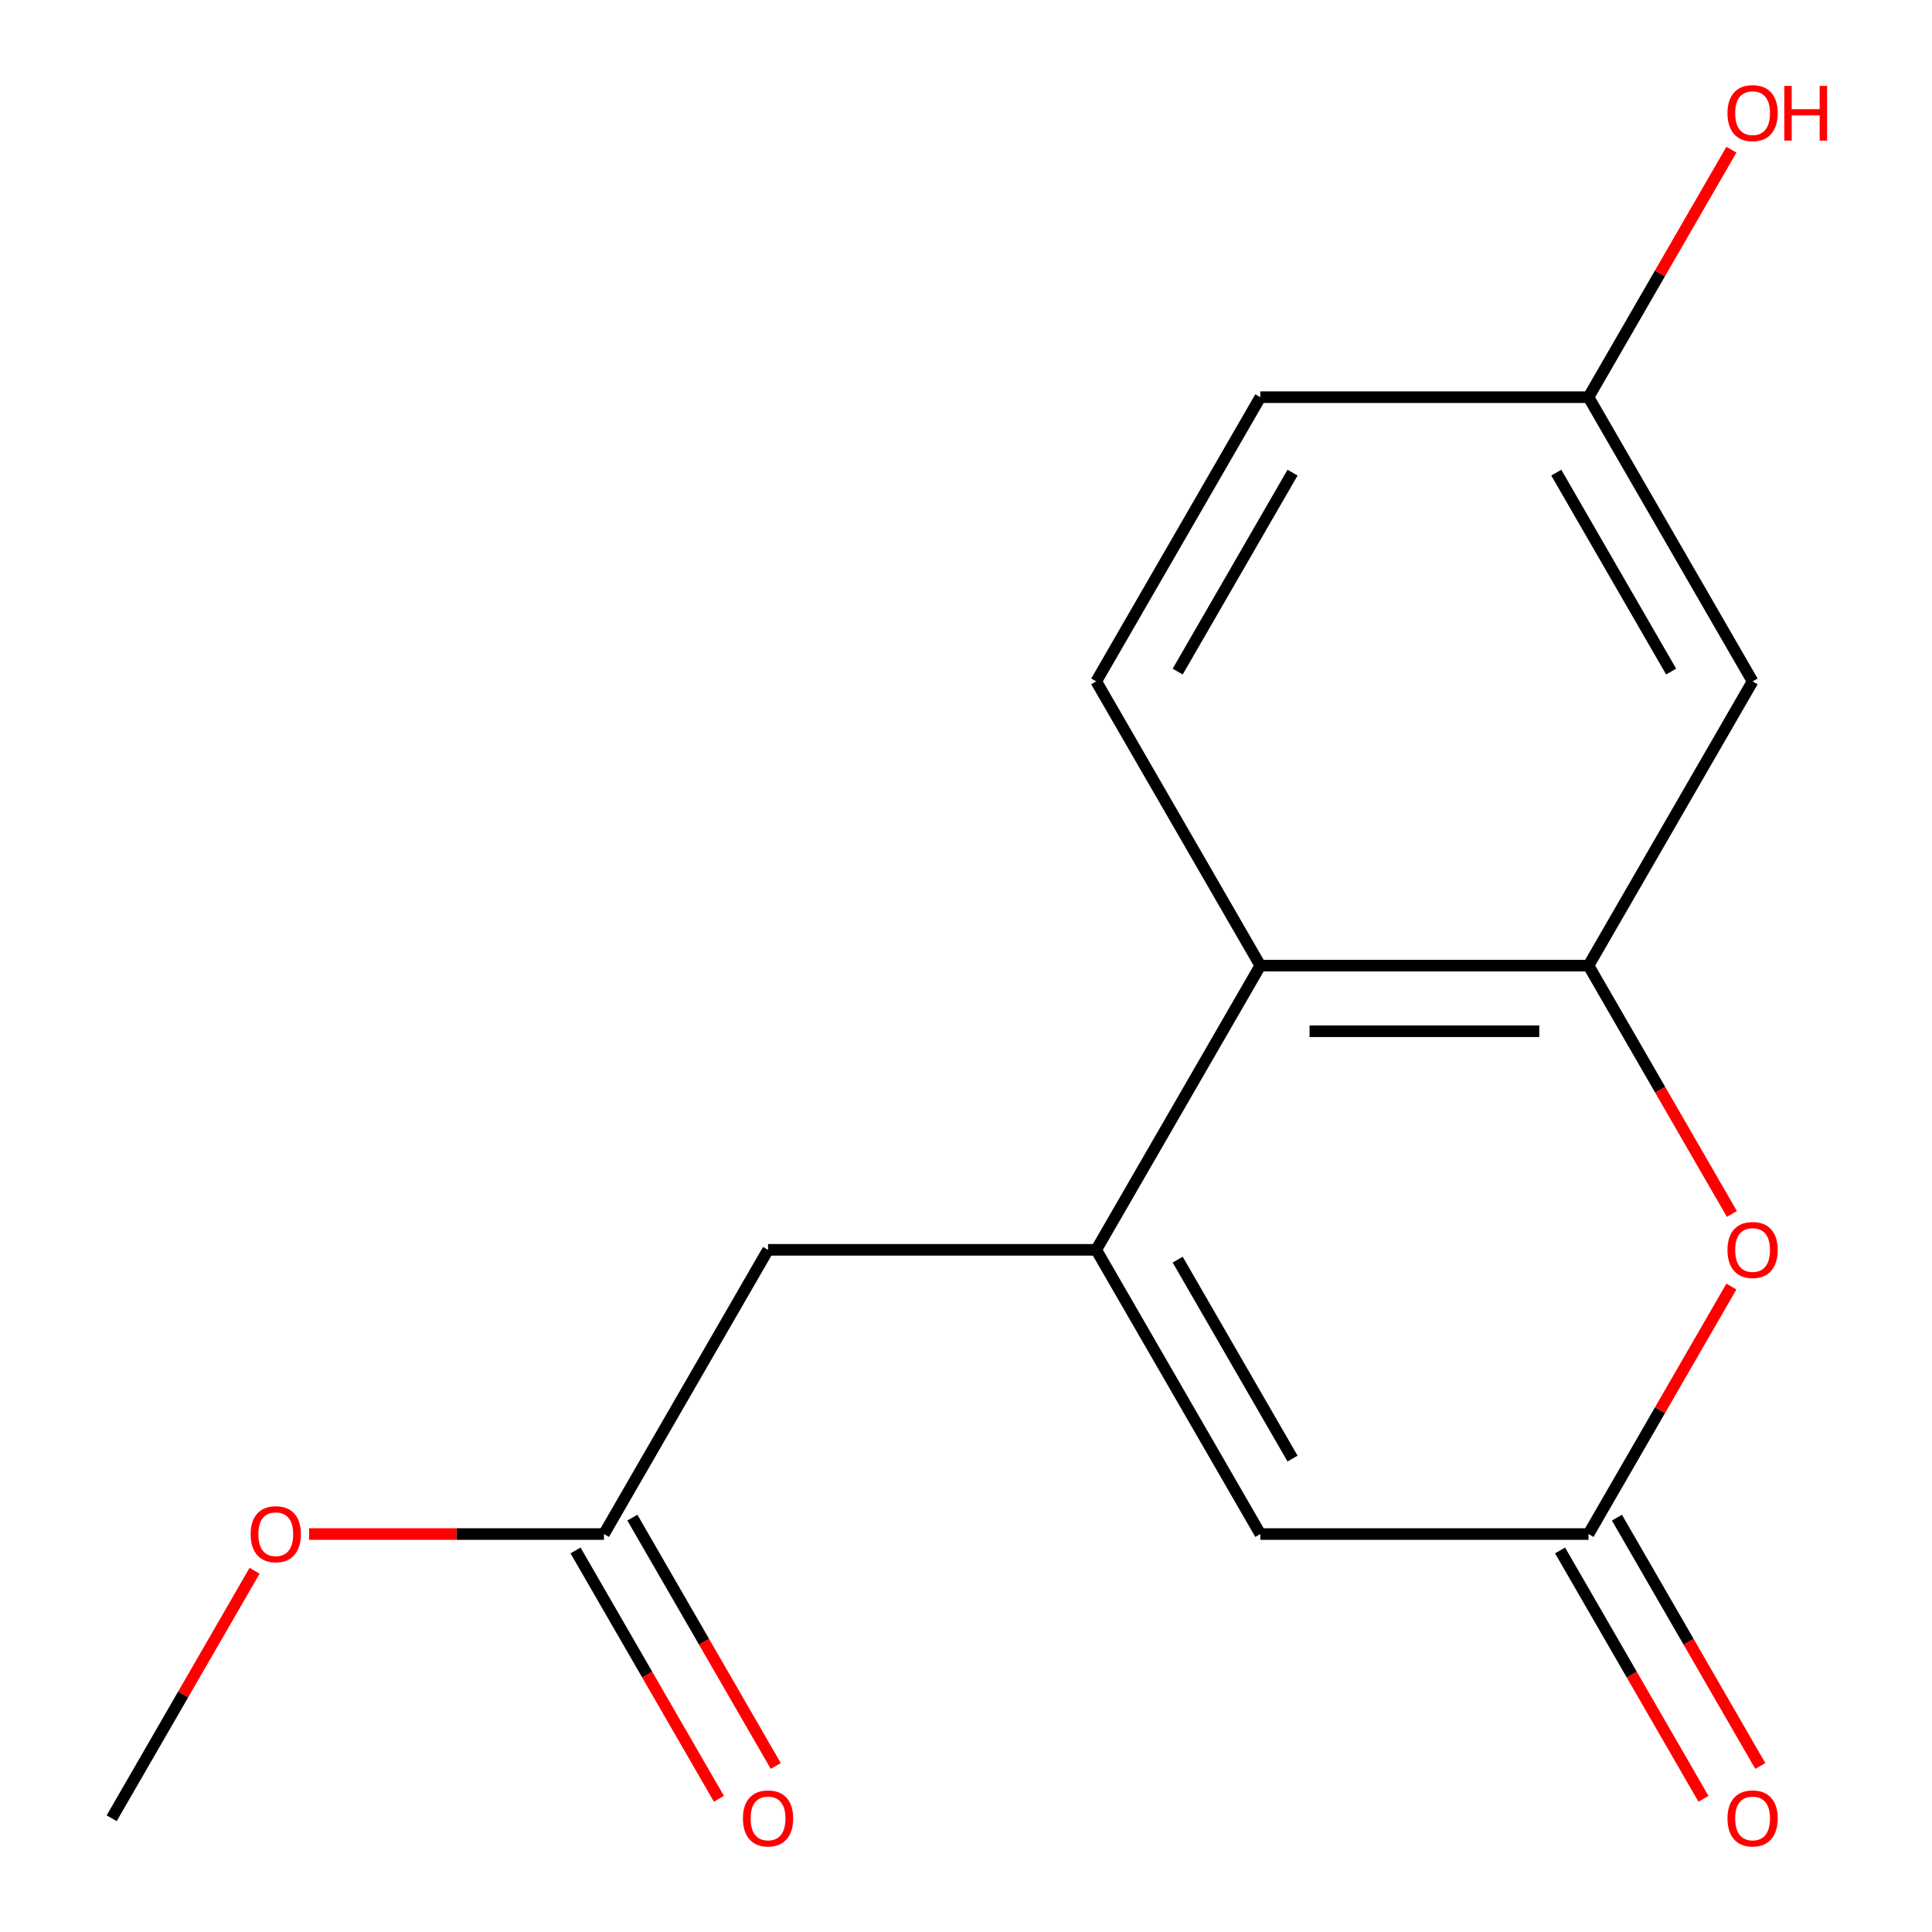 <?xml version='1.0' encoding='iso-8859-1'?>
<svg version='1.1' baseProfile='full'
              xmlns='http://www.w3.org/2000/svg'
                      xmlns:rdkit='http://www.rdkit.org/xml'
                      xmlns:xlink='http://www.w3.org/1999/xlink'
                  xml:space='preserve'
width='1000px' height='1000px' viewBox='0 0 1000 1000'>
<!-- END OF HEADER -->
<rect style='opacity:1.0;fill:#FFFFFF;stroke:none' width='1000' height='1000' x='0' y='0'> </rect>
<path class='bond-2' d='M 567.407,646.909 L 652.34,499.8' style='fill:none;fill-rule:evenodd;stroke:#000000;stroke-width:6px;stroke-linecap:butt;stroke-linejoin:miter;stroke-opacity:1' />
<path class='bond-4' d='M 567.407,646.909 L 652.34,794.018' style='fill:none;fill-rule:evenodd;stroke:#000000;stroke-width:6px;stroke-linecap:butt;stroke-linejoin:miter;stroke-opacity:1' />
<path class='bond-4' d='M 609.569,651.989 L 669.022,754.965' style='fill:none;fill-rule:evenodd;stroke:#000000;stroke-width:6px;stroke-linecap:butt;stroke-linejoin:miter;stroke-opacity:1' />
<path class='bond-6' d='M 567.407,646.909 L 397.54,646.909' style='fill:none;fill-rule:evenodd;stroke:#000000;stroke-width:6px;stroke-linecap:butt;stroke-linejoin:miter;stroke-opacity:1' />
<path class='bond-0' d='M 822.207,499.8 L 652.34,499.8' style='fill:none;fill-rule:evenodd;stroke:#000000;stroke-width:6px;stroke-linecap:butt;stroke-linejoin:miter;stroke-opacity:1' />
<path class='bond-0' d='M 796.727,533.773 L 677.82,533.773' style='fill:none;fill-rule:evenodd;stroke:#000000;stroke-width:6px;stroke-linecap:butt;stroke-linejoin:miter;stroke-opacity:1' />
<path class='bond-5' d='M 822.207,499.8 L 907.141,352.691' style='fill:none;fill-rule:evenodd;stroke:#000000;stroke-width:6px;stroke-linecap:butt;stroke-linejoin:miter;stroke-opacity:1' />
<path class='bond-16' d='M 822.207,499.8 L 859.314,564.071' style='fill:none;fill-rule:evenodd;stroke:#000000;stroke-width:6px;stroke-linecap:butt;stroke-linejoin:miter;stroke-opacity:1' />
<path class='bond-16' d='M 859.314,564.071 L 896.421,628.343' style='fill:none;fill-rule:evenodd;stroke:#FF0000;stroke-width:6px;stroke-linecap:butt;stroke-linejoin:miter;stroke-opacity:1' />
<path class='bond-1' d='M 896.167,665.916 L 859.187,729.967' style='fill:none;fill-rule:evenodd;stroke:#FF0000;stroke-width:6px;stroke-linecap:butt;stroke-linejoin:miter;stroke-opacity:1' />
<path class='bond-1' d='M 859.187,729.967 L 822.207,794.018' style='fill:none;fill-rule:evenodd;stroke:#000000;stroke-width:6px;stroke-linecap:butt;stroke-linejoin:miter;stroke-opacity:1' />
<path class='bond-8' d='M 652.34,499.8 L 567.407,352.691' style='fill:none;fill-rule:evenodd;stroke:#000000;stroke-width:6px;stroke-linecap:butt;stroke-linejoin:miter;stroke-opacity:1' />
<path class='bond-3' d='M 822.207,794.018 L 652.34,794.018' style='fill:none;fill-rule:evenodd;stroke:#000000;stroke-width:6px;stroke-linecap:butt;stroke-linejoin:miter;stroke-opacity:1' />
<path class='bond-9' d='M 807.496,802.512 L 844.603,866.783' style='fill:none;fill-rule:evenodd;stroke:#000000;stroke-width:6px;stroke-linecap:butt;stroke-linejoin:miter;stroke-opacity:1' />
<path class='bond-9' d='M 844.603,866.783 L 881.71,931.054' style='fill:none;fill-rule:evenodd;stroke:#FF0000;stroke-width:6px;stroke-linecap:butt;stroke-linejoin:miter;stroke-opacity:1' />
<path class='bond-9' d='M 836.918,785.525 L 874.025,849.796' style='fill:none;fill-rule:evenodd;stroke:#000000;stroke-width:6px;stroke-linecap:butt;stroke-linejoin:miter;stroke-opacity:1' />
<path class='bond-9' d='M 874.025,849.796 L 911.132,914.068' style='fill:none;fill-rule:evenodd;stroke:#FF0000;stroke-width:6px;stroke-linecap:butt;stroke-linejoin:miter;stroke-opacity:1' />
<path class='bond-17' d='M 907.141,352.691 L 822.207,205.582' style='fill:none;fill-rule:evenodd;stroke:#000000;stroke-width:6px;stroke-linecap:butt;stroke-linejoin:miter;stroke-opacity:1' />
<path class='bond-17' d='M 864.979,347.611 L 805.525,244.635' style='fill:none;fill-rule:evenodd;stroke:#000000;stroke-width:6px;stroke-linecap:butt;stroke-linejoin:miter;stroke-opacity:1' />
<path class='bond-7' d='M 397.54,646.909 L 312.606,794.018' style='fill:none;fill-rule:evenodd;stroke:#000000;stroke-width:6px;stroke-linecap:butt;stroke-linejoin:miter;stroke-opacity:1' />
<path class='bond-10' d='M 297.895,802.512 L 335.002,866.783' style='fill:none;fill-rule:evenodd;stroke:#000000;stroke-width:6px;stroke-linecap:butt;stroke-linejoin:miter;stroke-opacity:1' />
<path class='bond-10' d='M 335.002,866.783 L 372.109,931.054' style='fill:none;fill-rule:evenodd;stroke:#FF0000;stroke-width:6px;stroke-linecap:butt;stroke-linejoin:miter;stroke-opacity:1' />
<path class='bond-10' d='M 327.317,785.525 L 364.424,849.796' style='fill:none;fill-rule:evenodd;stroke:#000000;stroke-width:6px;stroke-linecap:butt;stroke-linejoin:miter;stroke-opacity:1' />
<path class='bond-10' d='M 364.424,849.796 L 401.531,914.068' style='fill:none;fill-rule:evenodd;stroke:#FF0000;stroke-width:6px;stroke-linecap:butt;stroke-linejoin:miter;stroke-opacity:1' />
<path class='bond-13' d='M 312.606,794.018 L 236.296,794.018' style='fill:none;fill-rule:evenodd;stroke:#000000;stroke-width:6px;stroke-linecap:butt;stroke-linejoin:miter;stroke-opacity:1' />
<path class='bond-13' d='M 236.296,794.018 L 159.986,794.018' style='fill:none;fill-rule:evenodd;stroke:#FF0000;stroke-width:6px;stroke-linecap:butt;stroke-linejoin:miter;stroke-opacity:1' />
<path class='bond-12' d='M 567.407,352.691 L 652.34,205.582' style='fill:none;fill-rule:evenodd;stroke:#000000;stroke-width:6px;stroke-linecap:butt;stroke-linejoin:miter;stroke-opacity:1' />
<path class='bond-12' d='M 609.569,347.611 L 669.022,244.635' style='fill:none;fill-rule:evenodd;stroke:#000000;stroke-width:6px;stroke-linecap:butt;stroke-linejoin:miter;stroke-opacity:1' />
<path class='bond-11' d='M 822.207,205.582 L 652.34,205.582' style='fill:none;fill-rule:evenodd;stroke:#000000;stroke-width:6px;stroke-linecap:butt;stroke-linejoin:miter;stroke-opacity:1' />
<path class='bond-14' d='M 822.207,205.582 L 859.187,141.53' style='fill:none;fill-rule:evenodd;stroke:#000000;stroke-width:6px;stroke-linecap:butt;stroke-linejoin:miter;stroke-opacity:1' />
<path class='bond-14' d='M 859.187,141.53 L 896.167,77.479' style='fill:none;fill-rule:evenodd;stroke:#FF0000;stroke-width:6px;stroke-linecap:butt;stroke-linejoin:miter;stroke-opacity:1' />
<path class='bond-15' d='M 131.765,813.025 L 94.785,877.076' style='fill:none;fill-rule:evenodd;stroke:#FF0000;stroke-width:6px;stroke-linecap:butt;stroke-linejoin:miter;stroke-opacity:1' />
<path class='bond-15' d='M 94.785,877.076 L 57.806,941.128' style='fill:none;fill-rule:evenodd;stroke:#000000;stroke-width:6px;stroke-linecap:butt;stroke-linejoin:miter;stroke-opacity:1' />
<path  class='atom-2' d='M 894.141 646.989
Q 894.141 640.189, 897.501 636.389
Q 900.861 632.589, 907.141 632.589
Q 913.421 632.589, 916.781 636.389
Q 920.141 640.189, 920.141 646.989
Q 920.141 653.869, 916.741 657.789
Q 913.341 661.669, 907.141 661.669
Q 900.901 661.669, 897.501 657.789
Q 894.141 653.909, 894.141 646.989
M 907.141 658.469
Q 911.461 658.469, 913.781 655.589
Q 916.141 652.669, 916.141 646.989
Q 916.141 641.429, 913.781 638.629
Q 911.461 635.789, 907.141 635.789
Q 902.821 635.789, 900.461 638.589
Q 898.141 641.389, 898.141 646.989
Q 898.141 652.709, 900.461 655.589
Q 902.821 658.469, 907.141 658.469
' fill='#FF0000'/>
<path  class='atom-10' d='M 894.141 941.208
Q 894.141 934.408, 897.501 930.608
Q 900.861 926.808, 907.141 926.808
Q 913.421 926.808, 916.781 930.608
Q 920.141 934.408, 920.141 941.208
Q 920.141 948.088, 916.741 952.008
Q 913.341 955.888, 907.141 955.888
Q 900.901 955.888, 897.501 952.008
Q 894.141 948.128, 894.141 941.208
M 907.141 952.688
Q 911.461 952.688, 913.781 949.808
Q 916.141 946.888, 916.141 941.208
Q 916.141 935.648, 913.781 932.848
Q 911.461 930.008, 907.141 930.008
Q 902.821 930.008, 900.461 932.808
Q 898.141 935.608, 898.141 941.208
Q 898.141 946.928, 900.461 949.808
Q 902.821 952.688, 907.141 952.688
' fill='#FF0000'/>
<path  class='atom-11' d='M 384.54 941.208
Q 384.54 934.408, 387.9 930.608
Q 391.26 926.808, 397.54 926.808
Q 403.82 926.808, 407.18 930.608
Q 410.54 934.408, 410.54 941.208
Q 410.54 948.088, 407.14 952.008
Q 403.74 955.888, 397.54 955.888
Q 391.3 955.888, 387.9 952.008
Q 384.54 948.128, 384.54 941.208
M 397.54 952.688
Q 401.86 952.688, 404.18 949.808
Q 406.54 946.888, 406.54 941.208
Q 406.54 935.648, 404.18 932.848
Q 401.86 930.008, 397.54 930.008
Q 393.22 930.008, 390.86 932.808
Q 388.54 935.608, 388.54 941.208
Q 388.54 946.928, 390.86 949.808
Q 393.22 952.688, 397.54 952.688
' fill='#FF0000'/>
<path  class='atom-14' d='M 129.739 794.098
Q 129.739 787.298, 133.099 783.498
Q 136.459 779.698, 142.739 779.698
Q 149.019 779.698, 152.379 783.498
Q 155.739 787.298, 155.739 794.098
Q 155.739 800.978, 152.339 804.898
Q 148.939 808.778, 142.739 808.778
Q 136.499 808.778, 133.099 804.898
Q 129.739 801.018, 129.739 794.098
M 142.739 805.578
Q 147.059 805.578, 149.379 802.698
Q 151.739 799.778, 151.739 794.098
Q 151.739 788.538, 149.379 785.738
Q 147.059 782.898, 142.739 782.898
Q 138.419 782.898, 136.059 785.698
Q 133.739 788.498, 133.739 794.098
Q 133.739 799.818, 136.059 802.698
Q 138.419 805.578, 142.739 805.578
' fill='#FF0000'/>
<path  class='atom-15' d='M 894.141 58.552
Q 894.141 51.752, 897.501 47.952
Q 900.861 44.152, 907.141 44.152
Q 913.421 44.152, 916.781 47.952
Q 920.141 51.752, 920.141 58.552
Q 920.141 65.432, 916.741 69.352
Q 913.341 73.232, 907.141 73.232
Q 900.901 73.232, 897.501 69.352
Q 894.141 65.472, 894.141 58.552
M 907.141 70.032
Q 911.461 70.032, 913.781 67.152
Q 916.141 64.232, 916.141 58.552
Q 916.141 52.992, 913.781 50.192
Q 911.461 47.352, 907.141 47.352
Q 902.821 47.352, 900.461 50.152
Q 898.141 52.952, 898.141 58.552
Q 898.141 64.272, 900.461 67.152
Q 902.821 70.032, 907.141 70.032
' fill='#FF0000'/>
<path  class='atom-15' d='M 923.541 44.472
L 927.381 44.472
L 927.381 56.512
L 941.861 56.512
L 941.861 44.472
L 945.701 44.472
L 945.701 72.792
L 941.861 72.792
L 941.861 59.712
L 927.381 59.712
L 927.381 72.792
L 923.541 72.792
L 923.541 44.472
' fill='#FF0000'/>
</svg>

